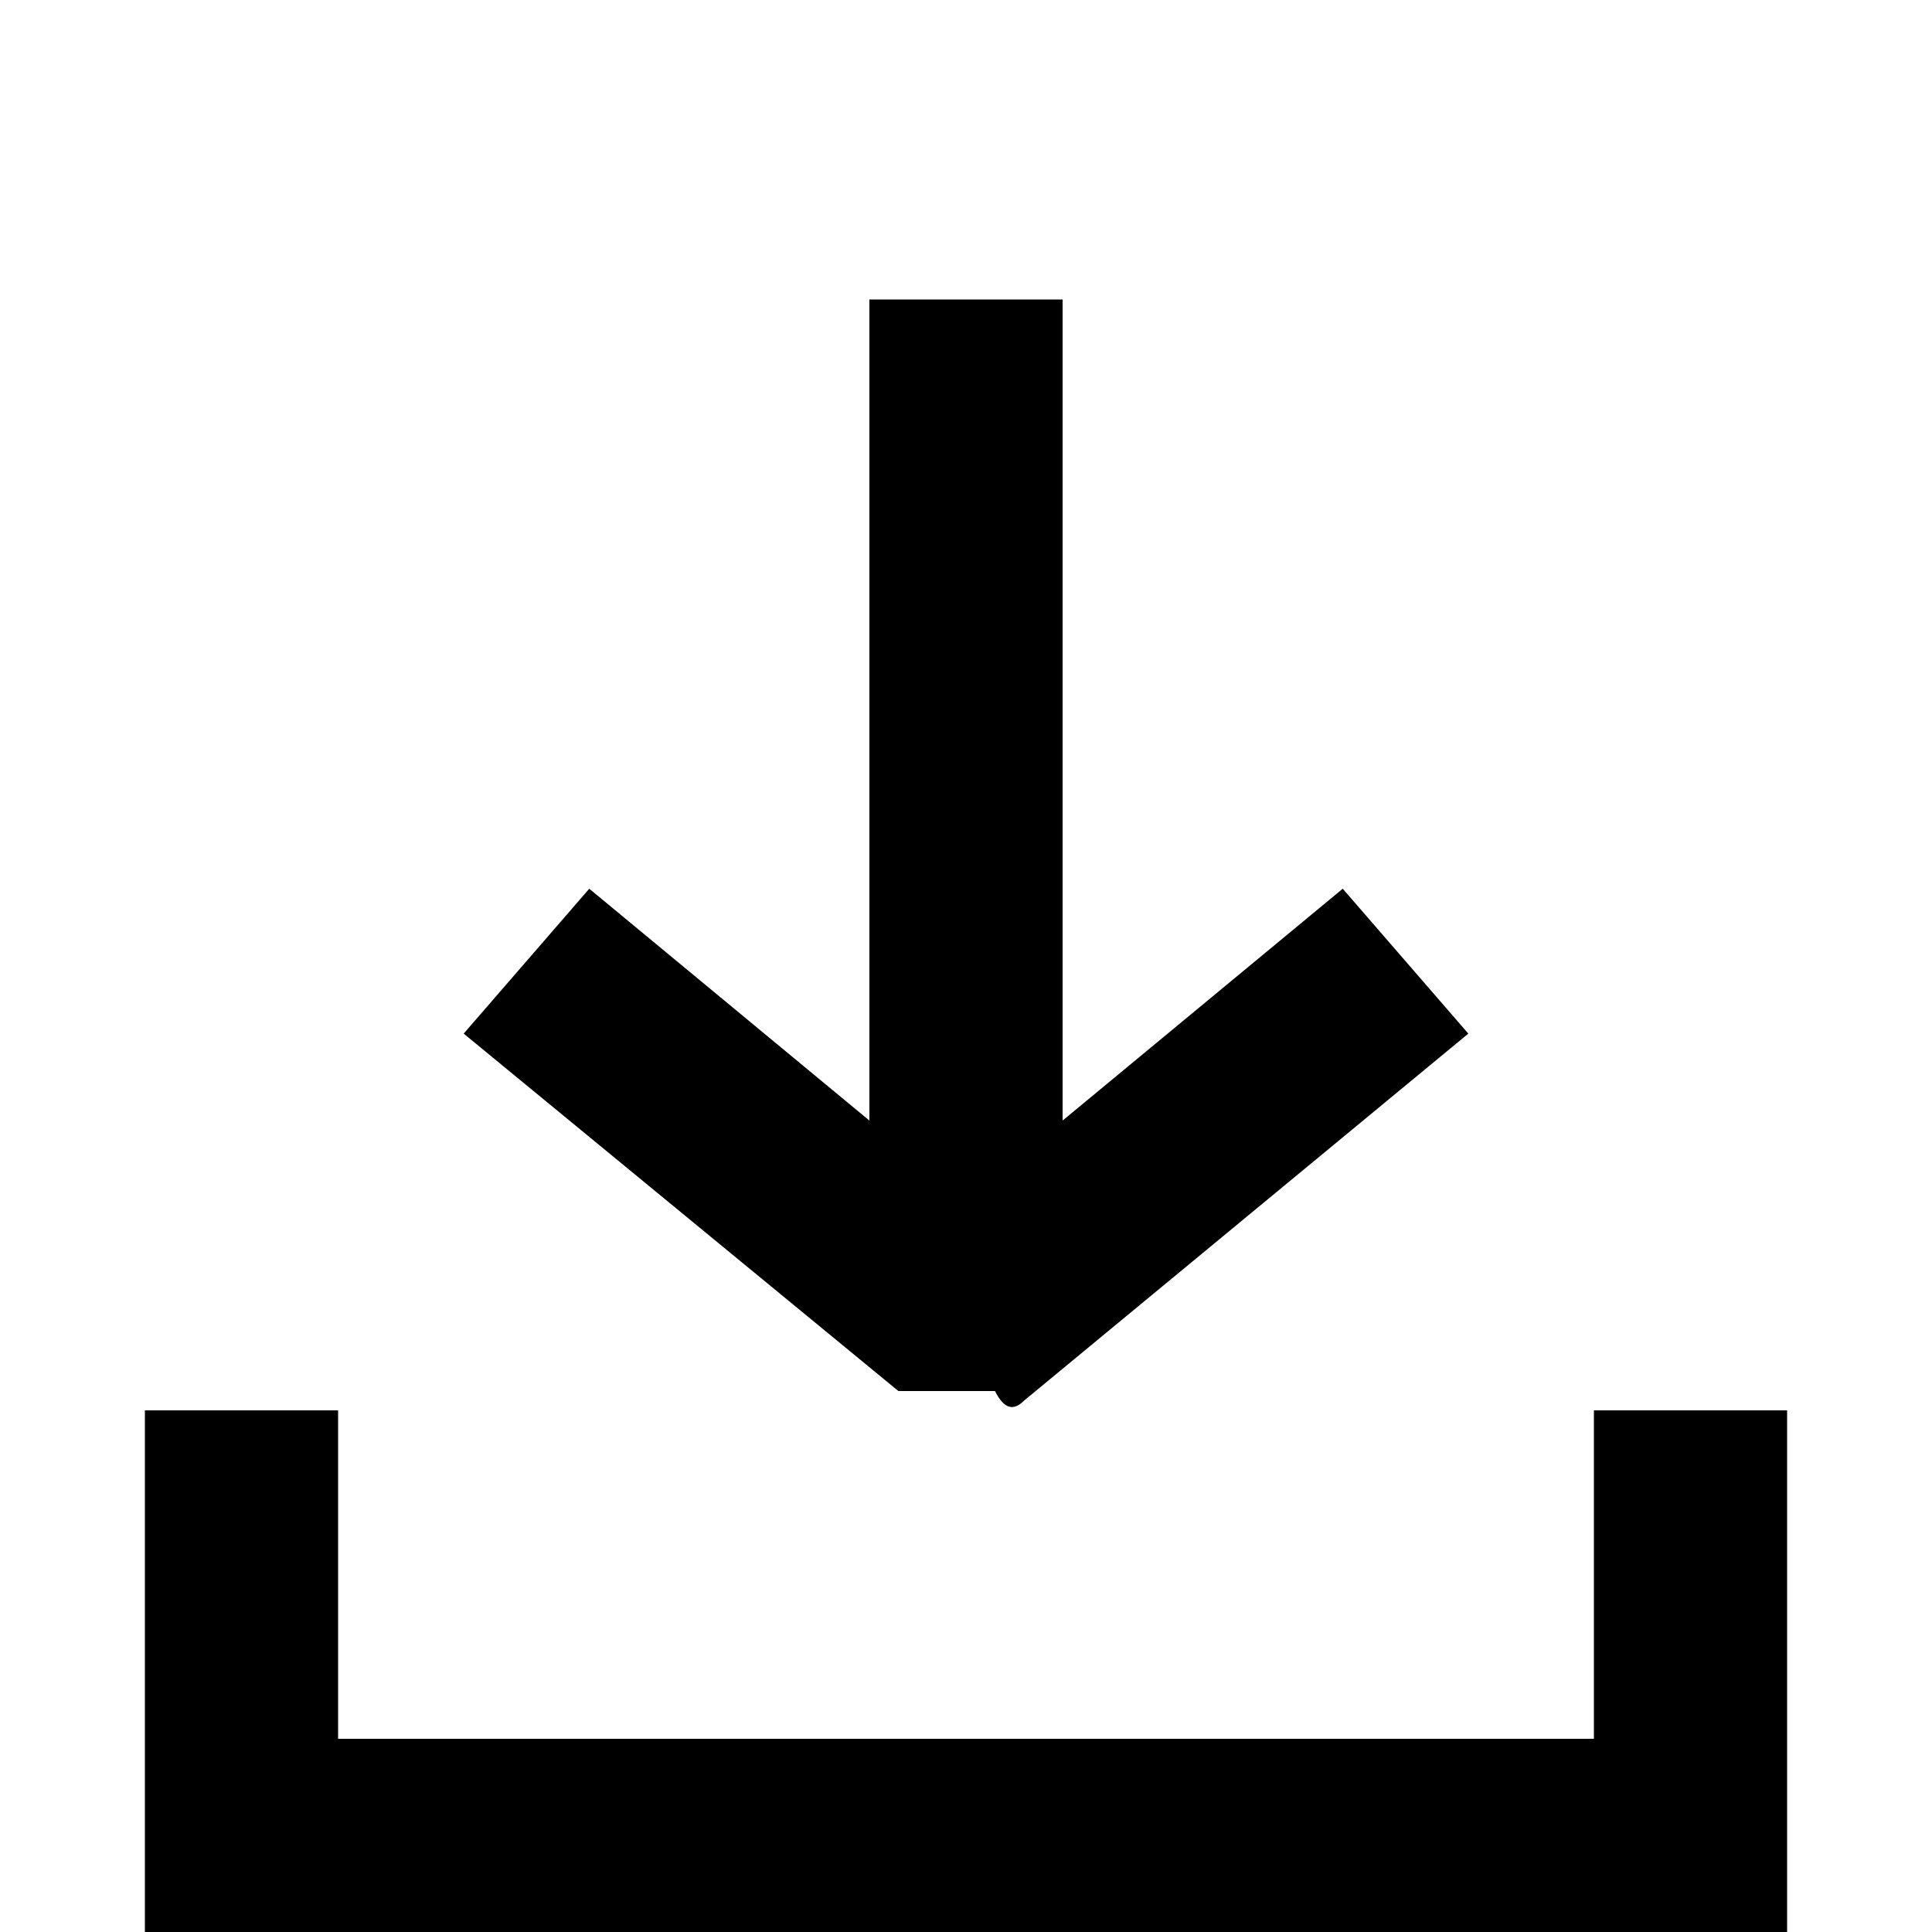 <?xml version="1.0" encoding="utf-8"?>
<!-- Generator: Adobe Illustrator 26.0.2, SVG Export Plug-In . SVG Version: 6.00 Build 0)  -->
<svg version="1.1" id="Vrstva_1" xmlns="http://www.w3.org/2000/svg" xmlns:xlink="http://www.w3.org/1999/xlink" x="0px" y="0px"
	 viewBox="0 0 20 20" style="enable-background:new 0 0 20 20;" xml:space="preserve">
<g>
	<polygon points="18.5,20 1.5,20 1.5,14.6 3.5,14.6 3.5,18 16.5,18 16.5,14.6 18.5,14.6 	"/>
</g>
<path d="M10.6,14.5C10.6,14.5,10.6,14.5,10.6,14.5C10.6,14.5,10.6,14.5,10.6,14.5C10.6,14.5,10.6,14.5,10.6,14.5l4.6-3.8l-1.3-1.5
	L11,11.6V3.1H9v8.5L6.1,9.2l-1.3,1.5l4.5,3.7c0,0,0,0,0,0c0,0,0,0,0,0c0,0,0,0,0,0c0,0,0,0,0.1,0c0,0,0,0,0,0c0,0,0,0,0.1,0
	c0,0,0,0,0,0c0,0,0.1,0,0.1,0c0,0,0,0,0,0c0,0,0,0,0.1,0c0,0,0,0,0,0c0,0,0,0,0.1,0c0,0,0,0,0,0c0,0,0.1,0,0.1,0c0,0,0,0,0,0
	c0,0,0,0,0,0c0,0,0,0,0,0c0,0,0,0,0,0c0,0,0.1,0,0.1,0c0,0,0,0,0,0c0,0,0,0,0.1,0c0,0,0,0,0,0c0,0,0,0,0.1,0c0,0,0,0,0,0
	c0,0,0.1,0,0.1,0c0,0,0,0,0,0C10.4,14.6,10.5,14.6,10.6,14.5C10.5,14.6,10.5,14.6,10.6,14.5C10.5,14.5,10.5,14.5,10.6,14.5z"/>
</svg>
